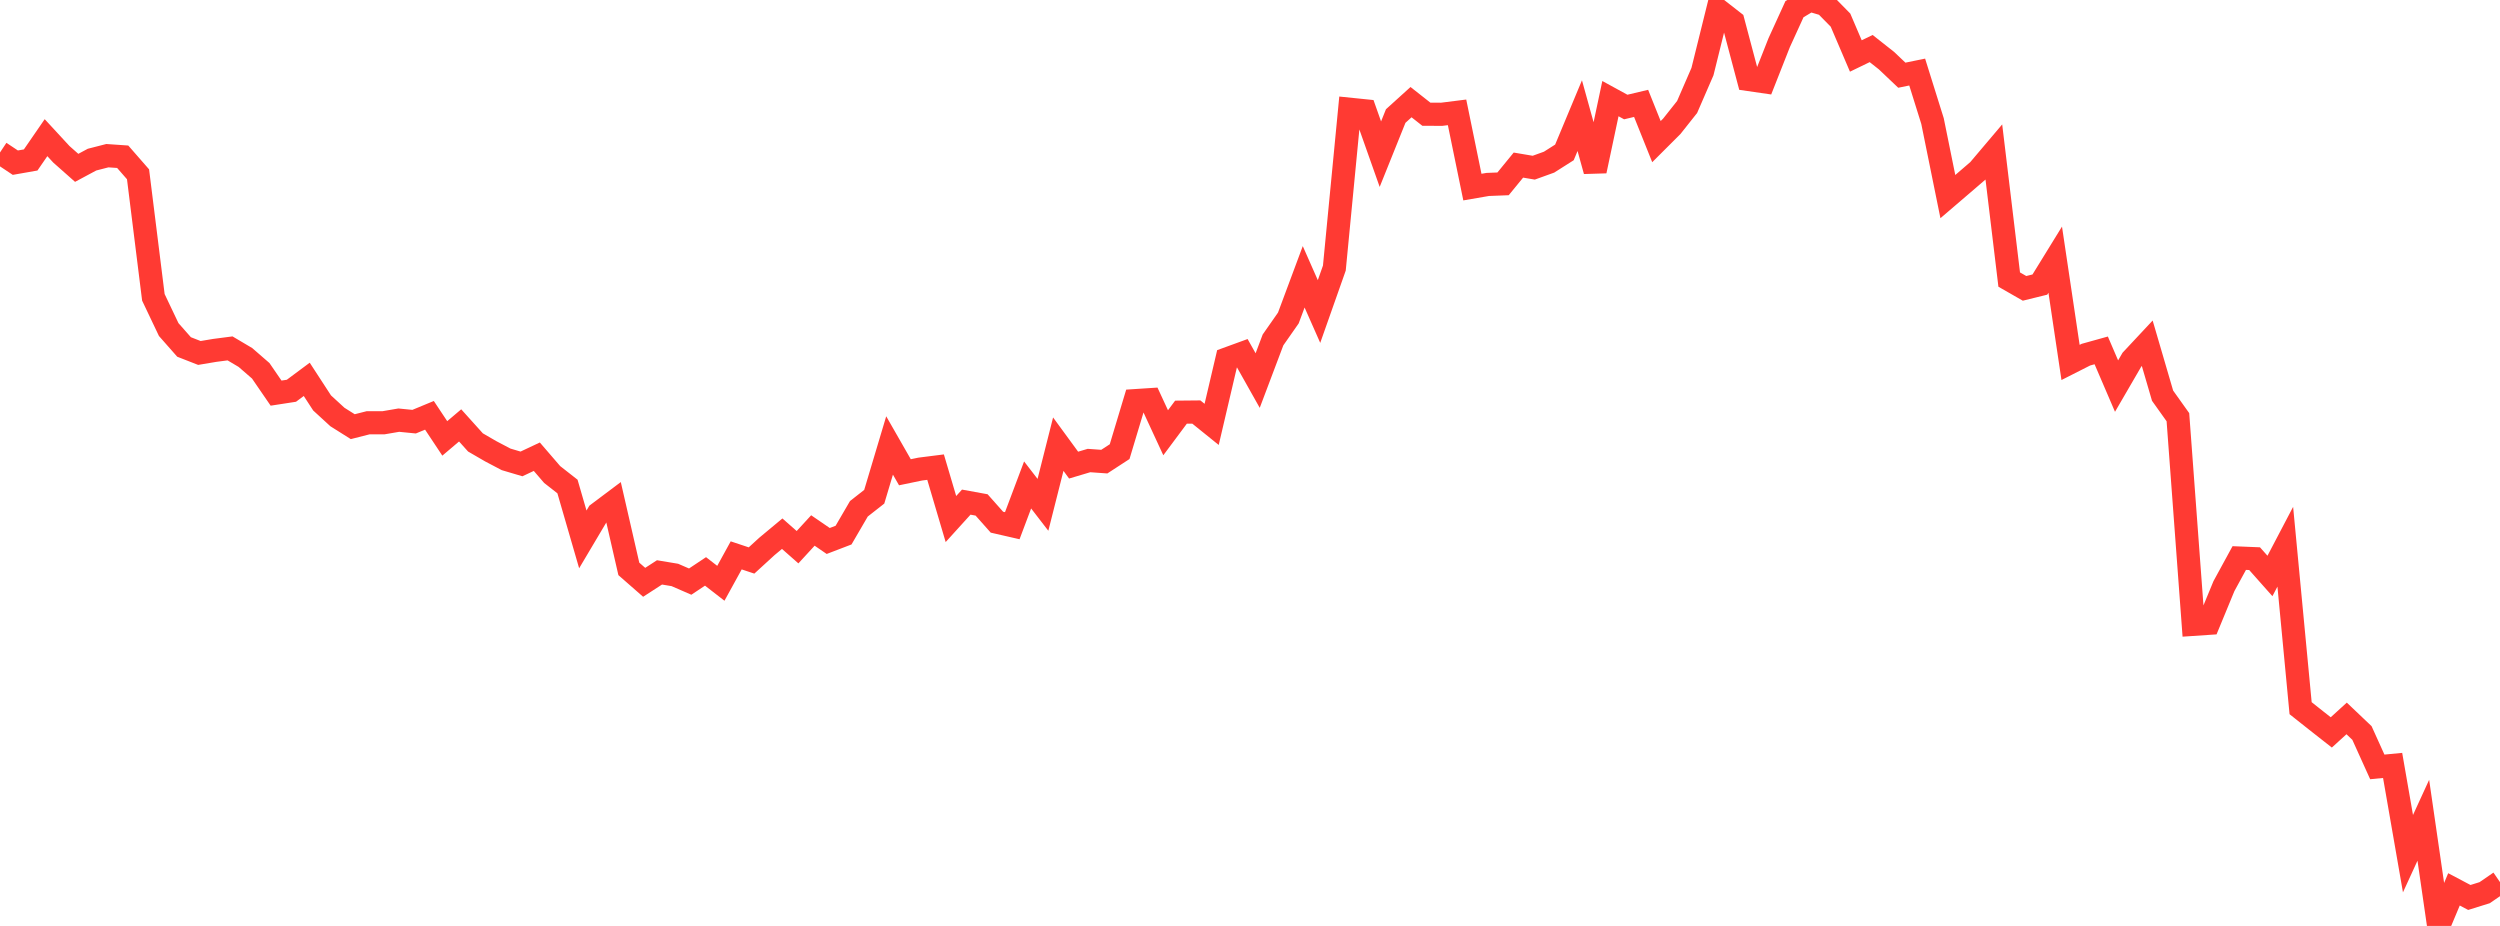<?xml version="1.0" standalone="no"?>
<!DOCTYPE svg PUBLIC "-//W3C//DTD SVG 1.1//EN" "http://www.w3.org/Graphics/SVG/1.1/DTD/svg11.dtd">

<svg width="135" height="50" viewBox="0 0 135 50" preserveAspectRatio="none" 
  xmlns="http://www.w3.org/2000/svg"
  xmlns:xlink="http://www.w3.org/1999/xlink">


<polyline points="0.0, 8.233 0.828, 8.784 1.656, 8.638 2.485, 7.434 3.313, 8.331 4.141, 9.064 4.969, 8.62 5.798, 8.407 6.626, 8.464 7.454, 9.412 8.282, 16.056 9.11, 17.796 9.939, 18.736 10.767, 19.06 11.595, 18.921 12.423, 18.813 13.252, 19.304 14.08, 20.023 14.908, 21.229 15.736, 21.101 16.564, 20.485 17.393, 21.759 18.221, 22.519 19.049, 23.04 19.877, 22.83 20.706, 22.83 21.534, 22.688 22.362, 22.77 23.19, 22.427 24.018, 23.674 24.847, 22.971 25.675, 23.891 26.503, 24.371 27.331, 24.806 28.16, 25.052 28.988, 24.662 29.816, 25.623 30.644, 26.272 31.472, 29.127 32.301, 27.73 33.129, 27.109 33.957, 30.72 34.785, 31.445 35.613, 30.909 36.442, 31.047 37.27, 31.407 38.098, 30.856 38.926, 31.498 39.755, 29.99 40.583, 30.266 41.411, 29.508 42.239, 28.819 43.067, 29.549 43.896, 28.646 44.724, 29.213 45.552, 28.896 46.38, 27.474 47.209, 26.824 48.037, 24.055 48.865, 25.502 49.693, 25.33 50.521, 25.225 51.35, 28.028 52.178, 27.115 53.006, 27.266 53.834, 28.198 54.663, 28.388 55.491, 26.187 56.319, 27.261 57.147, 23.984 57.975, 25.116 58.804, 24.869 59.632, 24.928 60.46, 24.389 61.288, 21.635 62.117, 21.581 62.945, 23.369 63.773, 22.257 64.601, 22.249 65.429, 22.917 66.258, 19.379 67.086, 19.077 67.914, 20.55 68.742, 18.357 69.571, 17.171 70.399, 14.948 71.227, 16.822 72.055, 14.476 72.883, 5.899 73.712, 5.984 74.54, 8.325 75.368, 6.266 76.196, 5.516 77.025, 6.169 77.853, 6.171 78.681, 6.067 79.509, 10.103 80.337, 9.96 81.166, 9.928 81.994, 8.915 82.822, 9.055 83.65, 8.756 84.479, 8.23 85.307, 6.245 86.135, 9.231 86.963, 5.326 87.791, 5.779 88.62, 5.582 89.448, 7.648 90.276, 6.821 91.104, 5.777 91.933, 3.866 92.761, 0.524 93.589, 1.17 94.417, 4.292 95.245, 4.412 96.074, 2.309 96.902, 0.495 97.73, 0.0 98.558, 0.244 99.387, 1.087 100.215, 3.023 101.043, 2.622 101.871, 3.275 102.699, 4.061 103.528, 3.891 104.356, 6.538 105.184, 10.616 106.012, 9.907 106.84, 9.195 107.669, 8.216 108.497, 15.097 109.325, 15.571 110.153, 15.367 110.982, 14.021 111.81, 19.572 112.638, 19.152 113.466, 18.921 114.294, 20.849 115.123, 19.422 115.951, 18.536 116.779, 21.367 117.607, 22.529 118.436, 33.715 119.264, 33.659 120.092, 31.652 120.92, 30.134 121.748, 30.168 122.577, 31.102 123.405, 29.523 124.233, 38.242 125.061, 38.899 125.89, 39.55 126.718, 38.795 127.546, 39.582 128.374, 41.413 129.202, 41.333 130.031, 46.098 130.859, 44.294 131.687, 50.0 132.515, 48.025 133.344, 48.463 134.172, 48.205 135.0, 47.635" fill="none" stroke="#ff3a33" stroke-width="1.25"/>

</svg>